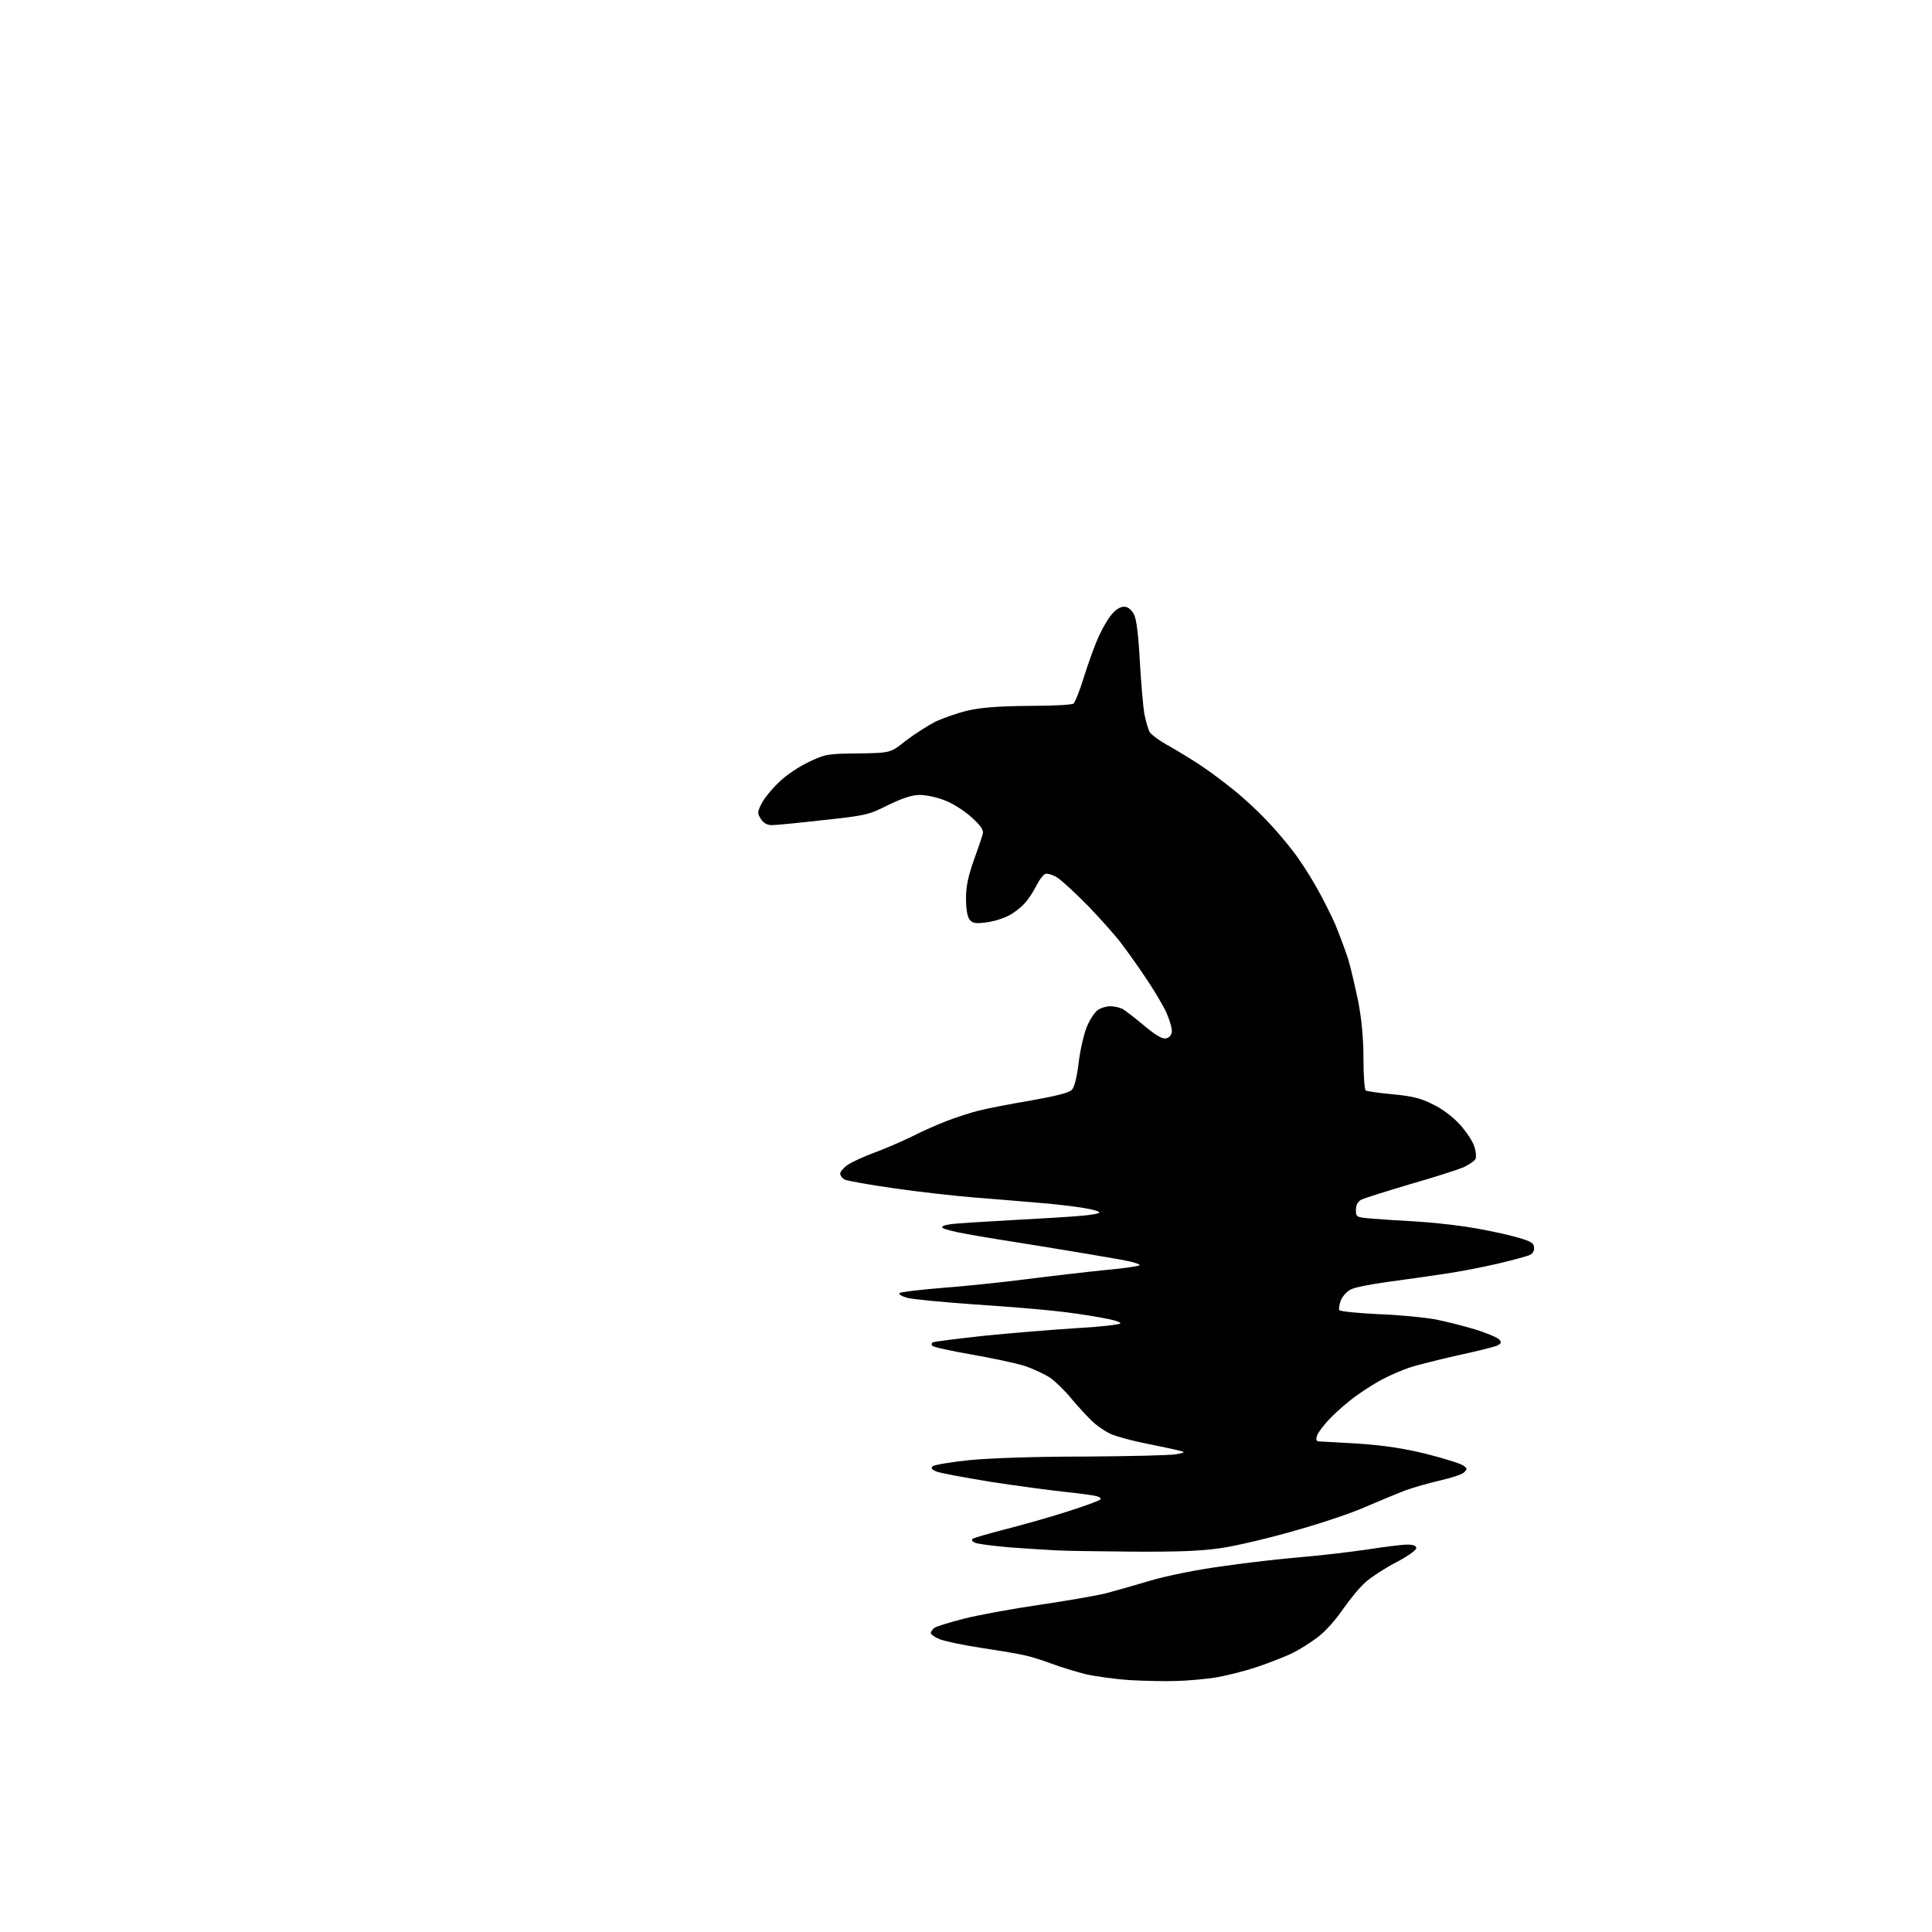 <?xml version="1.0" encoding="UTF-8" standalone="no"?>
<svg 
  version="1.1" 
  xmlns="http://www.w3.org/2000/svg" 
  xmlns:xlink="http://www.w3.org/1999/xlink" 
  xmlns:svg="http://www.w3.org/2000/svg"
  xmlns:rdf="http://www.w3.org/1999/02/22-rdf-syntax-ns#"
  xmlns:cc="http://creativecommons.org/ns#"
  xmlns:dc="http://purl.org/dc/elements/1.1/"
  viewBox="0 0 768 768"
  width="768"
  height="768"
>
<style>svg {background-color: white; }</style>"
<path stroke="none" fill="black" fill-rule="evenodd" d="M468.0,668.2C463.9,668.4 455.6,668.2 449.5,667.9C443.4,667.5 435.4,666.4 431.5,665.5C427.6,664.5 421.7,662.7 418.2,661.4C414.8,660.1 410.0,658.6 407.7,658.1C405.4,657.5 397.6,656.2 390.3,655.1C383.0,654.0 375.5,652.4 373.5,651.6C371.6,650.8 370.0,649.7 370.0,649.2C370.0,648.7 370.6,647.8 371.3,647.2C371.9,646.6 377.2,645.0 383.0,643.5C388.8,642.0 402.5,639.5 413.5,637.9C424.5,636.3 436.2,634.2 439.5,633.4C442.8,632.5 450.7,630.3 457.0,628.4C463.8,626.4 475.6,624.0 486.0,622.6C495.6,621.2 509.6,619.6 517.0,619.0C524.4,618.4 536.2,617.0 543.2,616.0C550.2,614.9 557.5,614.0 559.4,614.0C561.9,614.0 563.0,614.5 563.0,615.4C563.0,616.2 559.5,618.7 555.1,621.0C550.8,623.2 545.4,626.7 543.1,628.7C540.8,630.6 536.7,635.6 533.9,639.6C531.0,643.9 526.8,648.6 523.7,650.9C520.9,653.0 516.5,655.8 514.0,657.0C511.5,658.3 505.1,660.8 499.8,662.6C494.4,664.4 486.8,666.3 482.8,666.9C478.8,667.5 472.1,668.1 468.0,668.2zM450.3,616.8C437.2,616.7 423.6,616.5 420.0,616.3C416.4,616.1 408.0,615.6 401.3,615.1C394.5,614.5 388.3,613.7 387.4,613.2C386.3,612.6 386.1,612.0 386.8,611.6C387.4,611.3 393.0,609.6 399.3,608.0C405.6,606.4 416.7,603.3 423.9,601.0C431.1,598.7 437.2,596.5 437.5,596.0C437.8,595.6 437.0,595.0 435.7,594.7C434.5,594.4 428.8,593.6 423.0,593.0C417.2,592.4 403.9,590.6 393.5,589.0C383.1,587.3 373.4,585.5 372.1,584.9C370.5,584.2 370.0,583.6 370.7,582.9C371.3,582.3 378.0,581.2 385.6,580.4C394.2,579.6 411.8,579.0 431.5,579.0C449.1,578.9 465.3,578.5 467.5,578.1C471.1,577.4 471.3,577.3 469.0,576.7C467.6,576.3 461.8,575.1 456.0,573.9C450.2,572.8 443.7,571.0 441.5,570.0C439.3,569.0 435.9,566.7 434.0,564.8C432.1,563.0 428.5,559.1 426.0,556.1C423.6,553.1 419.8,549.4 417.6,547.8C415.4,546.3 410.7,544.1 407.1,542.9C403.5,541.8 394.0,539.8 386.0,538.4C378.0,537.0 371.1,535.5 370.7,535.0C370.2,534.6 370.2,534.0 370.8,533.6C371.3,533.3 380.4,532.2 391.1,531.0C401.8,529.9 418.1,528.6 427.4,528.0C436.7,527.5 444.8,526.6 445.3,526.1C445.8,525.6 442.6,524.6 437.3,523.7C432.5,522.8 424.2,521.6 419.0,521.1C413.8,520.5 399.4,519.3 387.0,518.5C374.6,517.6 362.8,516.5 360.6,515.9C358.5,515.3 357.1,514.5 357.6,514.0C358.1,513.6 365.5,512.7 374.0,512.0C382.5,511.4 397.8,509.8 408.0,508.5C418.2,507.2 432.1,505.6 439.0,504.9C445.9,504.3 452.1,503.4 452.9,503.0C453.6,502.6 450.4,501.6 445.4,500.7C440.5,499.8 426.6,497.5 414.5,495.5C402.4,493.6 388.7,491.4 384.1,490.5C379.5,489.7 375.2,488.6 374.7,488.1C374.1,487.5 375.3,487.0 378.1,486.6C380.5,486.3 391.5,485.6 402.5,485.0C413.5,484.4 425.8,483.7 429.8,483.3C433.7,483.0 437.0,482.4 437.0,482.0C437.0,481.5 434.2,480.7 430.8,480.2C427.3,479.6 419.1,478.6 412.5,478.1C405.9,477.5 394.4,476.6 387.0,476.0C379.6,475.4 365.4,473.8 355.6,472.4C345.7,471.0 336.8,469.4 335.8,468.9C334.8,468.4 334.0,467.3 334.0,466.5C334.0,465.8 335.3,464.2 336.9,463.1C338.5,462.0 343.4,459.7 347.8,458.1C352.2,456.5 359.0,453.5 362.9,451.6C366.8,449.6 372.9,446.9 376.6,445.5C380.3,444.1 385.8,442.3 389.0,441.5C392.1,440.7 401.3,438.9 409.6,437.5C419.8,435.7 425.0,434.4 426.1,433.2C427.1,432.1 428.1,428.2 428.8,422.3C429.4,417.3 430.9,410.9 432.1,408.0C433.3,405.2 435.2,402.3 436.4,401.5C437.5,400.7 439.7,400.0 441.3,400.0C442.9,400.0 445.1,400.5 446.3,401.1C447.4,401.8 451.3,404.7 454.8,407.7C459.1,411.3 461.9,413.0 463.3,412.8C464.7,412.6 465.6,411.7 465.8,410.2C466.0,409.0 465.0,405.6 463.7,402.6C462.3,399.6 458.8,393.7 455.9,389.4C453.0,385.0 448.6,378.8 446.1,375.5C443.7,372.2 437.5,365.3 432.6,360.2C427.6,355.1 422.0,349.9 420.2,348.8C418.4,347.7 416.3,347.1 415.5,347.4C414.7,347.7 413.1,349.8 411.9,352.2C410.7,354.6 408.6,357.8 407.1,359.3C405.7,360.9 402.8,363.1 400.7,364.1C398.6,365.2 394.6,366.4 391.8,366.7C387.6,367.2 386.5,367.0 385.4,365.5C384.5,364.4 384.0,361.0 384.0,357.1C384.0,352.3 384.9,348.2 387.1,342.0C388.8,337.3 390.4,332.6 390.7,331.4C391.0,329.9 389.9,328.2 386.0,324.7C383.2,322.2 378.5,319.2 375.4,318.1C372.4,316.9 368.0,316.0 365.6,316.0C362.6,316.0 358.9,317.2 353.1,320.0C345.4,323.9 344.1,324.2 327.3,326.0C317.6,327.1 308.4,328.0 306.9,328.0C305.0,328.0 303.5,327.2 302.5,325.6C301.0,323.3 301.0,322.9 302.8,319.3C303.9,317.2 307.1,313.3 309.9,310.7C312.7,308.0 318.0,304.5 321.7,302.8C328.0,299.8 329.1,299.6 341.2,299.5C354.0,299.3 354.0,299.3 360.0,294.5C363.4,291.9 368.7,288.5 371.8,286.9C375.0,285.4 380.9,283.3 385.0,282.4C390.2,281.2 397.6,280.7 409.0,280.6C418.1,280.6 426.0,280.2 426.7,279.7C427.3,279.3 429.3,274.4 431.0,268.7C432.8,263.1 435.4,255.8 437.0,252.5C438.5,249.2 440.9,245.2 442.4,243.7C444.1,241.9 445.8,241.0 447.3,241.2C448.6,241.4 450.1,242.7 450.9,244.5C451.8,246.4 452.6,253.1 453.1,263.0C453.6,271.5 454.4,280.9 454.9,283.8C455.5,286.7 456.4,289.9 457.0,291.0C457.6,292.0 461.1,294.6 464.8,296.6C468.5,298.7 474.2,302.2 477.5,304.4C480.8,306.6 486.6,310.9 490.5,314.1C494.4,317.2 500.2,322.6 503.5,326.1C506.9,329.6 511.6,335.2 514.1,338.5C516.7,341.8 520.7,348.1 523.2,352.5C525.7,356.9 529.1,363.6 530.8,367.5C532.4,371.4 534.7,377.5 535.9,381.2C537.0,384.9 538.8,392.7 540.0,398.5C541.3,405.5 542.0,413.1 542.0,421.0C542.0,427.5 542.4,433.1 542.9,433.5C543.5,433.8 548.2,434.5 553.6,435.0C561.2,435.7 564.7,436.5 569.6,439.0C573.5,440.9 577.6,444.0 580.4,447.1C582.8,449.8 585.4,453.6 586.0,455.6C586.7,457.5 586.9,459.8 586.6,460.6C586.3,461.4 584.1,462.9 581.8,464.0C579.4,465.0 569.8,468.1 560.3,470.8C550.9,473.6 542.3,476.3 541.1,476.9C539.7,477.7 539.0,479.0 539.0,481.0C539.0,483.8 539.2,483.9 545.2,484.4C548.7,484.7 556.2,485.2 562.0,485.5C567.8,485.8 577.0,486.8 582.5,487.6C588.0,488.4 596.3,490.1 601.0,491.3C608.1,493.2 609.6,493.9 609.8,495.7C610.0,497.0 609.4,498.2 608.3,498.8C607.3,499.3 601.5,500.9 595.5,502.3C589.5,503.7 579.8,505.6 574.0,506.4C568.2,507.3 558.1,508.7 551.5,509.6C544.9,510.5 538.3,511.8 536.9,512.6C535.5,513.3 533.7,515.2 533.0,516.9C532.4,518.5 532.1,520.3 532.4,520.8C532.7,521.3 539.7,522.0 548.0,522.4C556.3,522.7 566.5,523.7 570.7,524.5C574.8,525.3 581.9,527.1 586.5,528.5C591.0,529.9 595.3,531.7 596.0,532.5C597.0,533.7 596.8,534.1 594.9,535.0C593.6,535.5 586.4,537.3 578.9,538.9C571.5,540.6 563.1,542.7 560.4,543.6C557.7,544.5 553.2,546.4 550.5,547.8C547.8,549.1 542.8,552.2 539.5,554.6C536.2,556.9 531.4,561.0 528.9,563.7C526.3,566.3 523.9,569.5 523.5,570.8C523.0,572.5 523.3,573.0 524.7,573.0C525.7,573.0 532.8,573.5 540.5,573.9C550.5,574.6 558.2,575.8 567.2,578.0C574.2,579.8 580.7,581.8 581.7,582.6C583.3,583.7 583.3,584.0 582.0,585.3C581.2,586.1 576.9,587.5 572.5,588.5C568.1,589.5 561.8,591.3 558.5,592.5C555.2,593.8 548.4,596.6 543.3,598.8C538.3,601.1 525.7,605.4 515.3,608.3C505.0,611.3 491.5,614.5 485.3,615.4C477.1,616.6 467.9,616.9 450.3,616.8z" />

</svg>